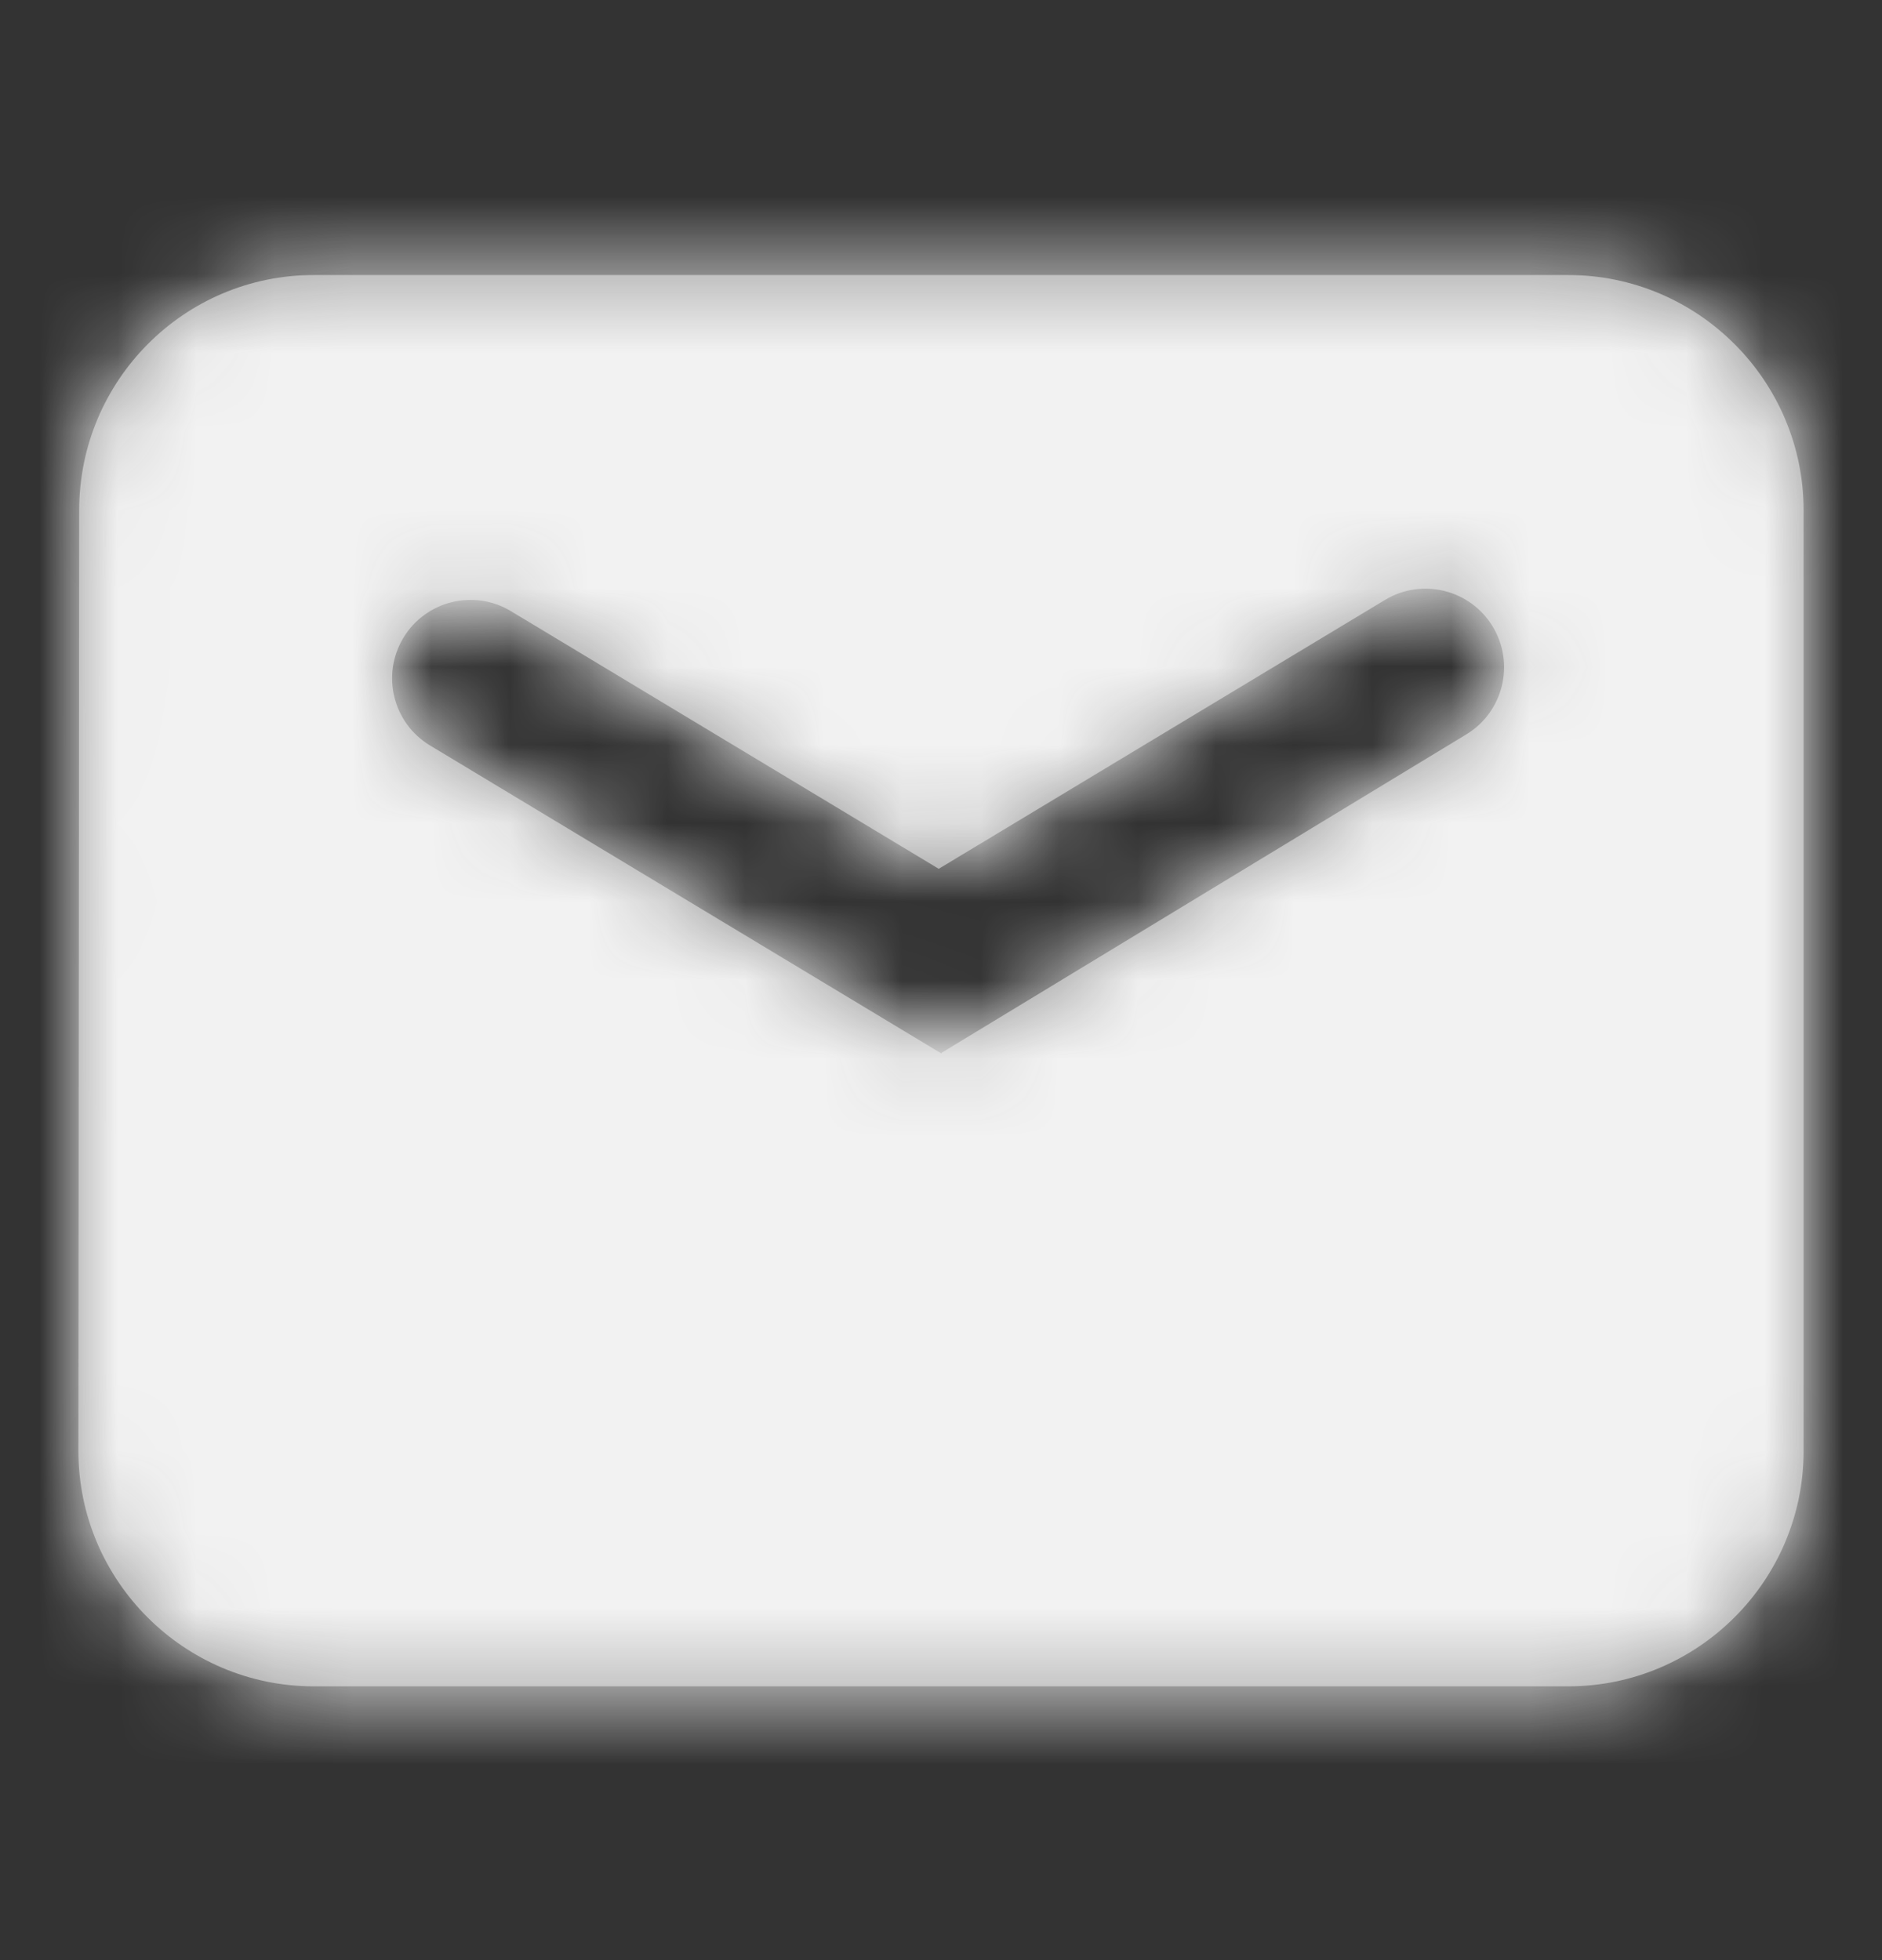 <svg width="24" height="25" viewBox="0 0 24 25" fill="none" xmlns="http://www.w3.org/2000/svg">
<rect x="0" y="0" width="24" height="25" fill="#333333" stroke="none"/>
<path fill-rule="evenodd" clip-rule="evenodd" d="M20 3.508H4C2.348 3.508 1.01 4.855 1.01 6.508L1 18.507C1 20.16 2.348 21.508 4 21.508H20C21.652 21.508 23 20.16 23 18.508V6.508C23 4.856 21.652 3.508 20 3.508ZM5.484 9.508C5.011 9.223 4.859 8.608 5.144 8.135C5.429 7.662 6.043 7.51 6.516 7.795L11.971 11.081L17.663 7.651C18.136 7.366 18.752 7.52 19.037 7.993C19.321 8.465 19.171 9.08 18.7 9.366L12.01 13.426L12.004 13.436L5.484 9.508Z" fill="#979797"/>
<mask id="mask0_21021_28" style="mask-type:luminance" maskUnits="userSpaceOnUse" x="1" y="3" width="22" height="19">
<path fill-rule="evenodd" clip-rule="evenodd" d="M20 3.508H4C2.348 3.508 1.01 4.855 1.01 6.508L1 18.507C1 20.16 2.348 21.508 4 21.508H20C21.652 21.508 23 20.16 23 18.508V6.508C23 4.856 21.652 3.508 20 3.508ZM5.484 9.508C5.011 9.223 4.859 8.608 5.144 8.135C5.429 7.662 6.043 7.51 6.516 7.795L11.971 11.081L17.663 7.651C18.136 7.366 18.752 7.52 19.037 7.993C19.321 8.465 19.171 9.08 18.7 9.366L12.01 13.426L12.004 13.436L5.484 9.508Z" fill="white"/>
</mask>
<g mask="url(#mask0_21021_28)">
<rect y="0.508" width="24" height="24" fill="#F2F2F2"/>
</g>
</svg>
